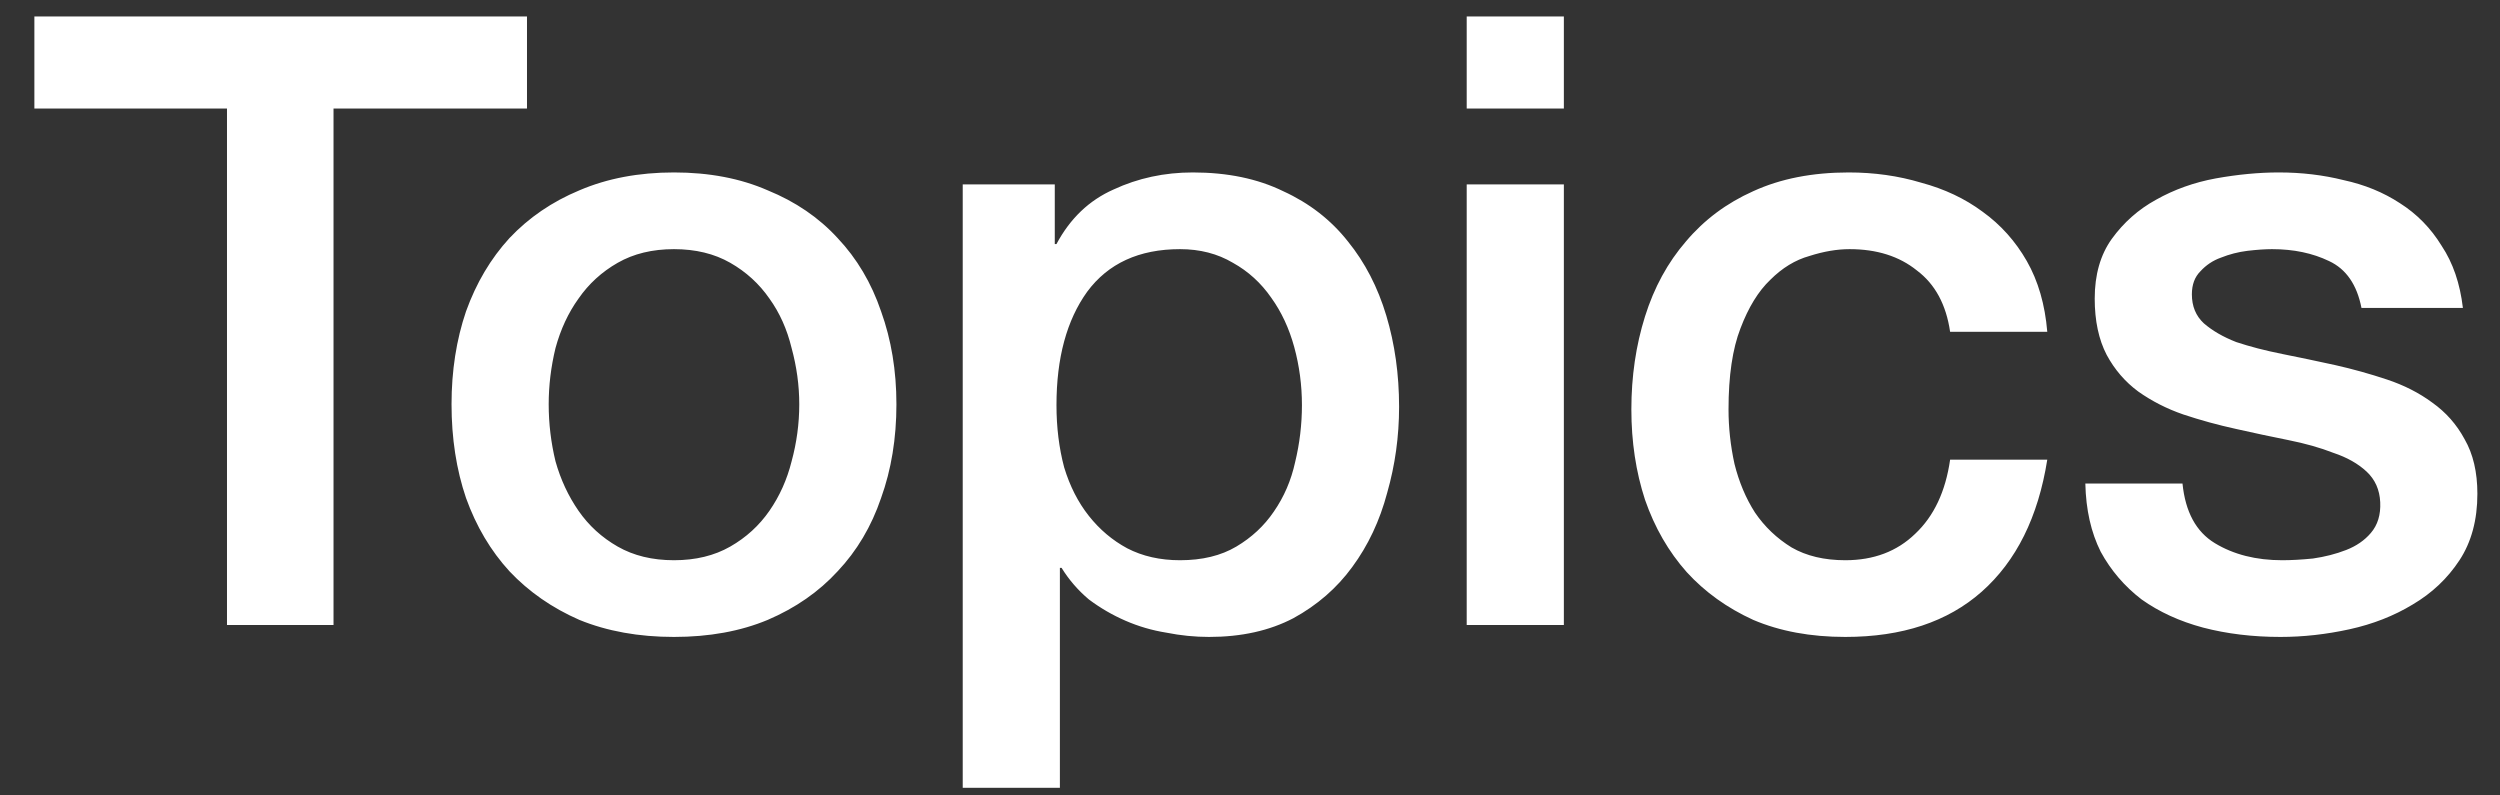 <svg width="44" height="14" viewBox="0 0 44 14" fill="none" xmlns="http://www.w3.org/2000/svg">
<rect x="0" y="0" width="44" height="14" fill="#333333" stroke="none"/>
<path d="M0.605 0.29H9.275V1.91H5.87V11H3.995V1.91H0.605V0.29ZM11.862 11.21C11.242 11.21 10.687 11.11 10.197 10.91C9.717 10.7 9.307 10.415 8.967 10.055C8.637 9.695 8.382 9.265 8.202 8.765C8.032 8.265 7.947 7.715 7.947 7.115C7.947 6.525 8.032 5.98 8.202 5.48C8.382 4.98 8.637 4.55 8.967 4.19C9.307 3.83 9.717 3.55 10.197 3.35C10.687 3.14 11.242 3.035 11.862 3.035C12.482 3.035 13.032 3.14 13.512 3.35C14.002 3.55 14.412 3.83 14.742 4.19C15.082 4.55 15.337 4.98 15.507 5.48C15.687 5.98 15.777 6.525 15.777 7.115C15.777 7.715 15.687 8.265 15.507 8.765C15.337 9.265 15.082 9.695 14.742 10.055C14.412 10.415 14.002 10.7 13.512 10.91C13.032 11.11 12.482 11.21 11.862 11.21ZM11.862 9.86C12.242 9.86 12.572 9.78 12.852 9.62C13.132 9.46 13.362 9.25 13.542 8.99C13.722 8.73 13.852 8.44 13.932 8.12C14.022 7.79 14.067 7.455 14.067 7.115C14.067 6.785 14.022 6.455 13.932 6.125C13.852 5.795 13.722 5.505 13.542 5.255C13.362 4.995 13.132 4.785 12.852 4.625C12.572 4.465 12.242 4.385 11.862 4.385C11.482 4.385 11.152 4.465 10.872 4.625C10.592 4.785 10.362 4.995 10.182 5.255C10.002 5.505 9.867 5.795 9.777 6.125C9.697 6.455 9.657 6.785 9.657 7.115C9.657 7.455 9.697 7.79 9.777 8.12C9.867 8.44 10.002 8.73 10.182 8.99C10.362 9.25 10.592 9.46 10.872 9.62C11.152 9.78 11.482 9.86 11.862 9.86ZM16.944 3.245H18.564V4.295H18.594C18.834 3.845 19.169 3.525 19.599 3.335C20.029 3.135 20.494 3.035 20.994 3.035C21.604 3.035 22.134 3.145 22.584 3.365C23.044 3.575 23.424 3.87 23.724 4.25C24.024 4.62 24.249 5.055 24.399 5.555C24.549 6.055 24.624 6.59 24.624 7.16C24.624 7.68 24.554 8.185 24.414 8.675C24.284 9.165 24.079 9.6 23.799 9.98C23.529 10.35 23.184 10.65 22.764 10.88C22.344 11.1 21.849 11.21 21.279 11.21C21.029 11.21 20.779 11.185 20.529 11.135C20.279 11.095 20.039 11.025 19.809 10.925C19.579 10.825 19.364 10.7 19.164 10.55C18.974 10.39 18.814 10.205 18.684 9.995H18.654V13.865H16.944V3.245ZM22.914 7.13C22.914 6.78 22.869 6.44 22.779 6.11C22.689 5.78 22.554 5.49 22.374 5.24C22.194 4.98 21.969 4.775 21.699 4.625C21.429 4.465 21.119 4.385 20.769 4.385C20.049 4.385 19.504 4.635 19.134 5.135C18.774 5.635 18.594 6.3 18.594 7.13C18.594 7.52 18.639 7.885 18.729 8.225C18.829 8.555 18.974 8.84 19.164 9.08C19.354 9.32 19.579 9.51 19.839 9.65C20.109 9.79 20.419 9.86 20.769 9.86C21.159 9.86 21.489 9.78 21.759 9.62C22.029 9.46 22.249 9.255 22.419 9.005C22.599 8.745 22.724 8.455 22.794 8.135C22.874 7.805 22.914 7.47 22.914 7.13ZM25.814 0.29H27.524V1.91H25.814V0.29ZM25.814 3.245H27.524V11H25.814V3.245ZM34.322 5.84C34.252 5.36 34.057 5 33.737 4.76C33.427 4.51 33.032 4.385 32.552 4.385C32.332 4.385 32.097 4.425 31.847 4.505C31.597 4.575 31.367 4.715 31.157 4.925C30.947 5.125 30.772 5.41 30.632 5.78C30.492 6.14 30.422 6.615 30.422 7.205C30.422 7.525 30.457 7.845 30.527 8.165C30.607 8.485 30.727 8.77 30.887 9.02C31.057 9.27 31.272 9.475 31.532 9.635C31.792 9.785 32.107 9.86 32.477 9.86C32.977 9.86 33.387 9.705 33.707 9.395C34.037 9.085 34.242 8.65 34.322 8.09H36.032C35.872 9.1 35.487 9.875 34.877 10.415C34.277 10.945 33.477 11.21 32.477 11.21C31.867 11.21 31.327 11.11 30.857 10.91C30.397 10.7 30.007 10.42 29.687 10.07C29.367 9.71 29.122 9.285 28.952 8.795C28.792 8.305 28.712 7.775 28.712 7.205C28.712 6.625 28.792 6.08 28.952 5.57C29.112 5.06 29.352 4.62 29.672 4.25C29.992 3.87 30.387 3.575 30.857 3.365C31.337 3.145 31.897 3.035 32.537 3.035C32.987 3.035 33.412 3.095 33.812 3.215C34.222 3.325 34.582 3.495 34.892 3.725C35.212 3.955 35.472 4.245 35.672 4.595C35.872 4.945 35.992 5.36 36.032 5.84H34.322ZM38.412 8.51C38.462 9.01 38.652 9.36 38.982 9.56C39.312 9.76 39.707 9.86 40.167 9.86C40.327 9.86 40.507 9.85 40.707 9.83C40.917 9.8 41.112 9.75 41.292 9.68C41.472 9.61 41.617 9.51 41.727 9.38C41.847 9.24 41.902 9.06 41.892 8.84C41.882 8.62 41.802 8.44 41.652 8.3C41.502 8.16 41.307 8.05 41.067 7.97C40.837 7.88 40.572 7.805 40.272 7.745C39.972 7.685 39.667 7.62 39.357 7.55C39.037 7.48 38.727 7.395 38.427 7.295C38.137 7.195 37.872 7.06 37.632 6.89C37.402 6.72 37.217 6.505 37.077 6.245C36.937 5.975 36.867 5.645 36.867 5.255C36.867 4.835 36.967 4.485 37.167 4.205C37.377 3.915 37.637 3.685 37.947 3.515C38.267 3.335 38.617 3.21 38.997 3.14C39.387 3.07 39.757 3.035 40.107 3.035C40.507 3.035 40.887 3.08 41.247 3.17C41.617 3.25 41.947 3.385 42.237 3.575C42.537 3.765 42.782 4.015 42.972 4.325C43.172 4.625 43.297 4.99 43.347 5.42H41.562C41.482 5.01 41.292 4.735 40.992 4.595C40.702 4.455 40.367 4.385 39.987 4.385C39.867 4.385 39.722 4.395 39.552 4.415C39.392 4.435 39.237 4.475 39.087 4.535C38.947 4.585 38.827 4.665 38.727 4.775C38.627 4.875 38.577 5.01 38.577 5.18C38.577 5.39 38.647 5.56 38.787 5.69C38.937 5.82 39.127 5.93 39.357 6.02C39.597 6.1 39.867 6.17 40.167 6.23C40.467 6.29 40.777 6.355 41.097 6.425C41.407 6.495 41.712 6.58 42.012 6.68C42.312 6.78 42.577 6.915 42.807 7.085C43.047 7.255 43.237 7.47 43.377 7.73C43.527 7.99 43.602 8.31 43.602 8.69C43.602 9.15 43.497 9.54 43.287 9.86C43.077 10.18 42.802 10.44 42.462 10.64C42.132 10.84 41.762 10.985 41.352 11.075C40.942 11.165 40.537 11.21 40.137 11.21C39.647 11.21 39.192 11.155 38.772 11.045C38.362 10.935 38.002 10.77 37.692 10.55C37.392 10.32 37.152 10.04 36.972 9.71C36.802 9.37 36.712 8.97 36.702 8.51H38.412Z" fill="white"/>
</svg>
